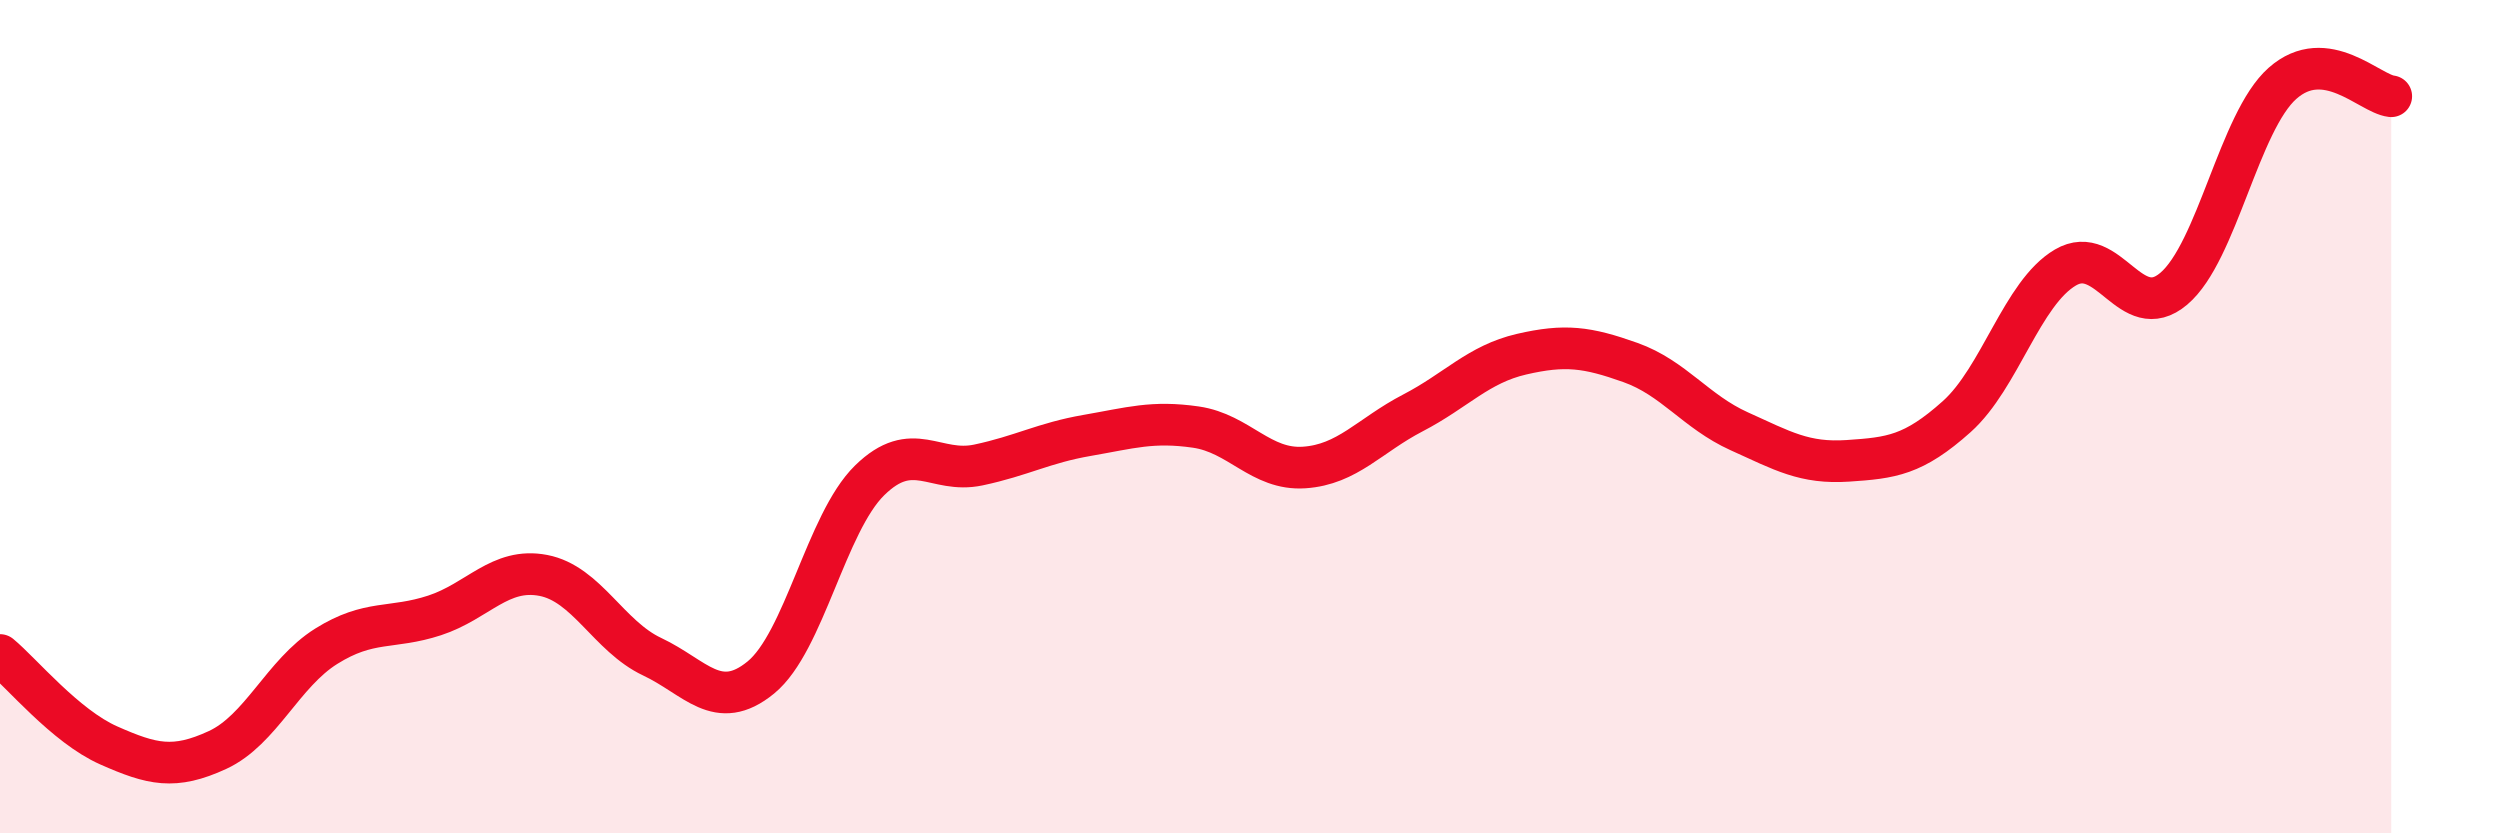 
    <svg width="60" height="20" viewBox="0 0 60 20" xmlns="http://www.w3.org/2000/svg">
      <path
        d="M 0,15.72 C 0.52,16.15 1.57,17.43 2.61,17.89 C 3.65,18.35 4.18,18.48 5.22,18 C 6.26,17.52 6.79,16.16 7.83,15.51 C 8.87,14.86 9.39,15.11 10.43,14.77 C 11.47,14.43 12,13.61 13.04,13.81 C 14.08,14.01 14.61,15.27 15.65,15.76 C 16.69,16.25 17.22,17.11 18.26,16.26 C 19.3,15.41 19.83,12.55 20.87,11.53 C 21.91,10.51 22.44,11.38 23.48,11.16 C 24.52,10.94 25.05,10.63 26.09,10.45 C 27.13,10.27 27.66,10.1 28.7,10.25 C 29.74,10.4 30.26,11.29 31.3,11.22 C 32.34,11.15 32.87,10.45 33.91,9.91 C 34.95,9.37 35.48,8.74 36.52,8.5 C 37.56,8.26 38.09,8.33 39.13,8.7 C 40.17,9.07 40.7,9.88 41.74,10.35 C 42.78,10.82 43.31,11.13 44.35,11.06 C 45.39,10.99 45.92,10.93 46.96,10 C 48,9.07 48.53,7.03 49.57,6.42 C 50.61,5.81 51.13,7.81 52.17,6.93 C 53.21,6.05 53.74,2.92 54.78,2 C 55.82,1.08 56.87,2.25 57.39,2.31L57.39 20L0 20Z"
        fill="#EB0A25"
        opacity="0.1"
        stroke-linecap="round"
        stroke-linejoin="round"
      />
      <path
        d="M 0,15.72 C 0.52,16.15 1.57,17.43 2.61,17.89 C 3.65,18.35 4.18,18.48 5.22,18 C 6.26,17.52 6.79,16.16 7.83,15.51 C 8.87,14.86 9.39,15.11 10.43,14.77 C 11.47,14.43 12,13.61 13.04,13.81 C 14.08,14.01 14.61,15.27 15.65,15.76 C 16.69,16.25 17.22,17.11 18.26,16.26 C 19.3,15.41 19.83,12.55 20.87,11.53 C 21.91,10.51 22.44,11.38 23.48,11.16 C 24.52,10.94 25.05,10.63 26.09,10.45 C 27.13,10.27 27.66,10.1 28.7,10.25 C 29.74,10.4 30.26,11.29 31.3,11.22 C 32.34,11.15 32.87,10.45 33.91,9.91 C 34.95,9.37 35.48,8.74 36.52,8.5 C 37.56,8.26 38.09,8.33 39.13,8.7 C 40.17,9.07 40.7,9.88 41.74,10.35 C 42.78,10.82 43.31,11.13 44.35,11.06 C 45.39,10.99 45.92,10.93 46.96,10 C 48,9.07 48.53,7.03 49.57,6.42 C 50.61,5.81 51.13,7.81 52.17,6.93 C 53.21,6.05 53.74,2.92 54.78,2 C 55.82,1.08 56.87,2.25 57.39,2.31"
        stroke="#EB0A25"
        stroke-width="1"
        fill="none"
        stroke-linecap="round"
        stroke-linejoin="round"
      />
    </svg>
  